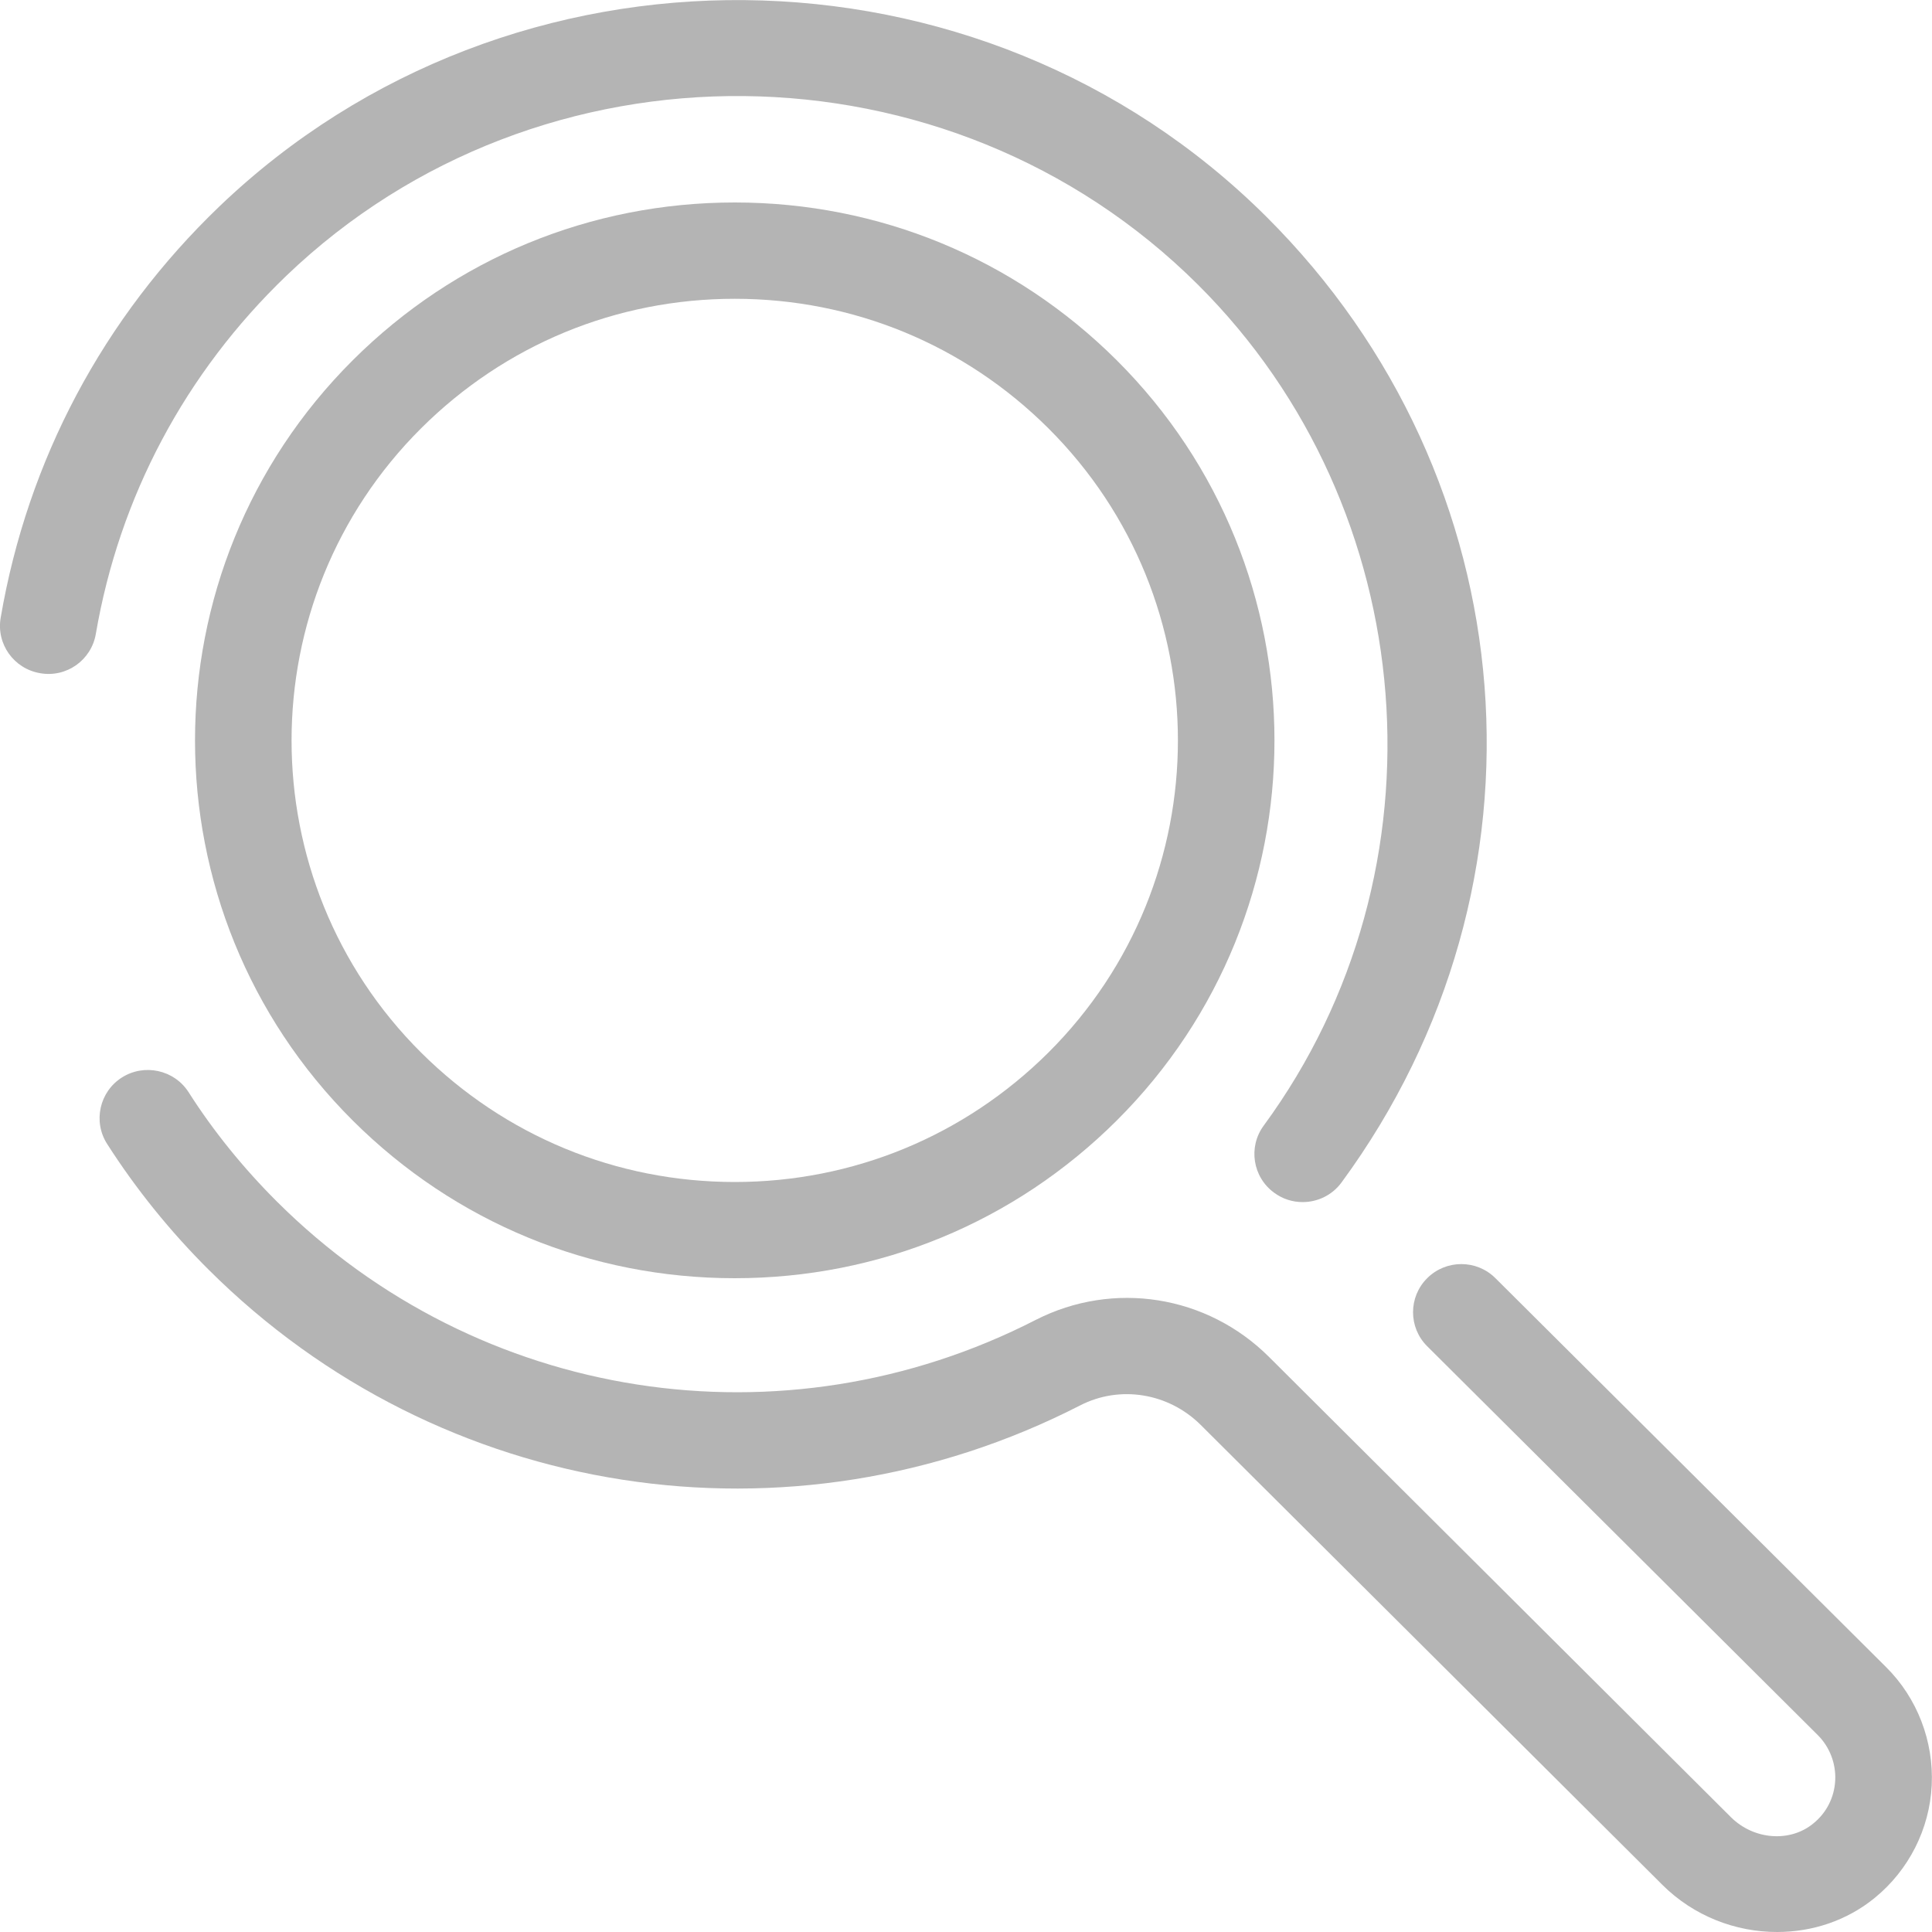 <?xml version="1.0" encoding="utf-8"?>
<!-- Generator: Adobe Illustrator 16.0.0, SVG Export Plug-In . SVG Version: 6.00 Build 0)  -->
<!DOCTYPE svg PUBLIC "-//W3C//DTD SVG 1.1//EN" "http://www.w3.org/Graphics/SVG/1.1/DTD/svg11.dtd">
<svg version="1.1" id="Calque_1" xmlns="http://www.w3.org/2000/svg" xmlns:xlink="http://www.w3.org/1999/xlink" x="0px" y="0px"
	 width="20px" height="20px" viewBox="0 0 20 20" enable-background="new 0 0 20 20" xml:space="preserve">
<g>
	<path fill="#B4B4B4" d="M18.396,20c-0.429,0-0.86-0.164-1.184-0.485l-4.781-4.763c-0.334-0.333-0.838-0.415-1.25-0.203
		c-3.002,1.539-6.627,0.979-9.019-1.403c-0.401-0.399-0.755-0.838-1.053-1.304c-0.148-0.231-0.08-0.54,0.153-0.688
		c0.232-0.147,0.542-0.079,0.69,0.152c0.258,0.405,0.567,0.786,0.917,1.135c2.083,2.074,5.239,2.563,7.854,1.222
		c0.803-0.409,1.771-0.257,2.414,0.384l4.781,4.764c0.236,0.235,0.612,0.265,0.854,0.065c0.137-0.111,0.217-0.271,0.226-0.445
		s-0.057-0.346-0.179-0.468l-4.045-4.027c-0.195-0.194-0.195-0.51,0-0.704c0.195-0.195,0.512-0.195,0.707,0l4.045,4.027
		c0.322,0.32,0.493,0.767,0.471,1.222c-0.022,0.453-0.237,0.878-0.59,1.166C19.117,19.884,18.758,20,18.396,20z"/>
	<path fill="#B4B4B4" d="M13.485,12.444c-0.103,0-0.206-0.031-0.295-0.097c-0.223-0.162-0.271-0.474-0.108-0.695
		c1.94-2.643,1.648-6.385-0.68-8.704C9.824,0.38,5.591,0.338,2.965,2.854C1.918,3.859,1.236,5.141,0.992,6.562
		C0.946,6.833,0.689,7.017,0.416,6.969C0.143,6.923-0.04,6.666,0.007,6.395C0.286,4.762,1.069,3.29,2.271,2.137
		c3.017-2.889,7.877-2.842,10.838,0.106c2.718,2.707,3.045,6.911,0.779,9.997C13.791,12.373,13.639,12.444,13.485,12.444z"/>
	<path fill="#B4B4B4" d="M7.606,13.232c-1.493,0-2.897-0.579-3.953-1.631c-2.179-2.17-2.179-5.702,0-7.873
		c1.056-1.052,2.459-1.632,3.953-1.632c1.493,0,2.896,0.58,3.953,1.632c2.179,2.171,2.179,5.703,0,7.873
		C10.502,12.653,9.099,13.232,7.606,13.232z M7.606,3.093c-1.226,0-2.378,0.476-3.246,1.34c-1.789,1.782-1.789,4.683,0,6.464
		c0.867,0.862,2.02,1.339,3.246,1.339c1.226,0,2.378-0.477,3.246-1.339c1.789-1.782,1.789-4.682,0-6.464
		C9.984,3.569,8.832,3.093,7.606,3.093z"/>
</g>
</svg>
